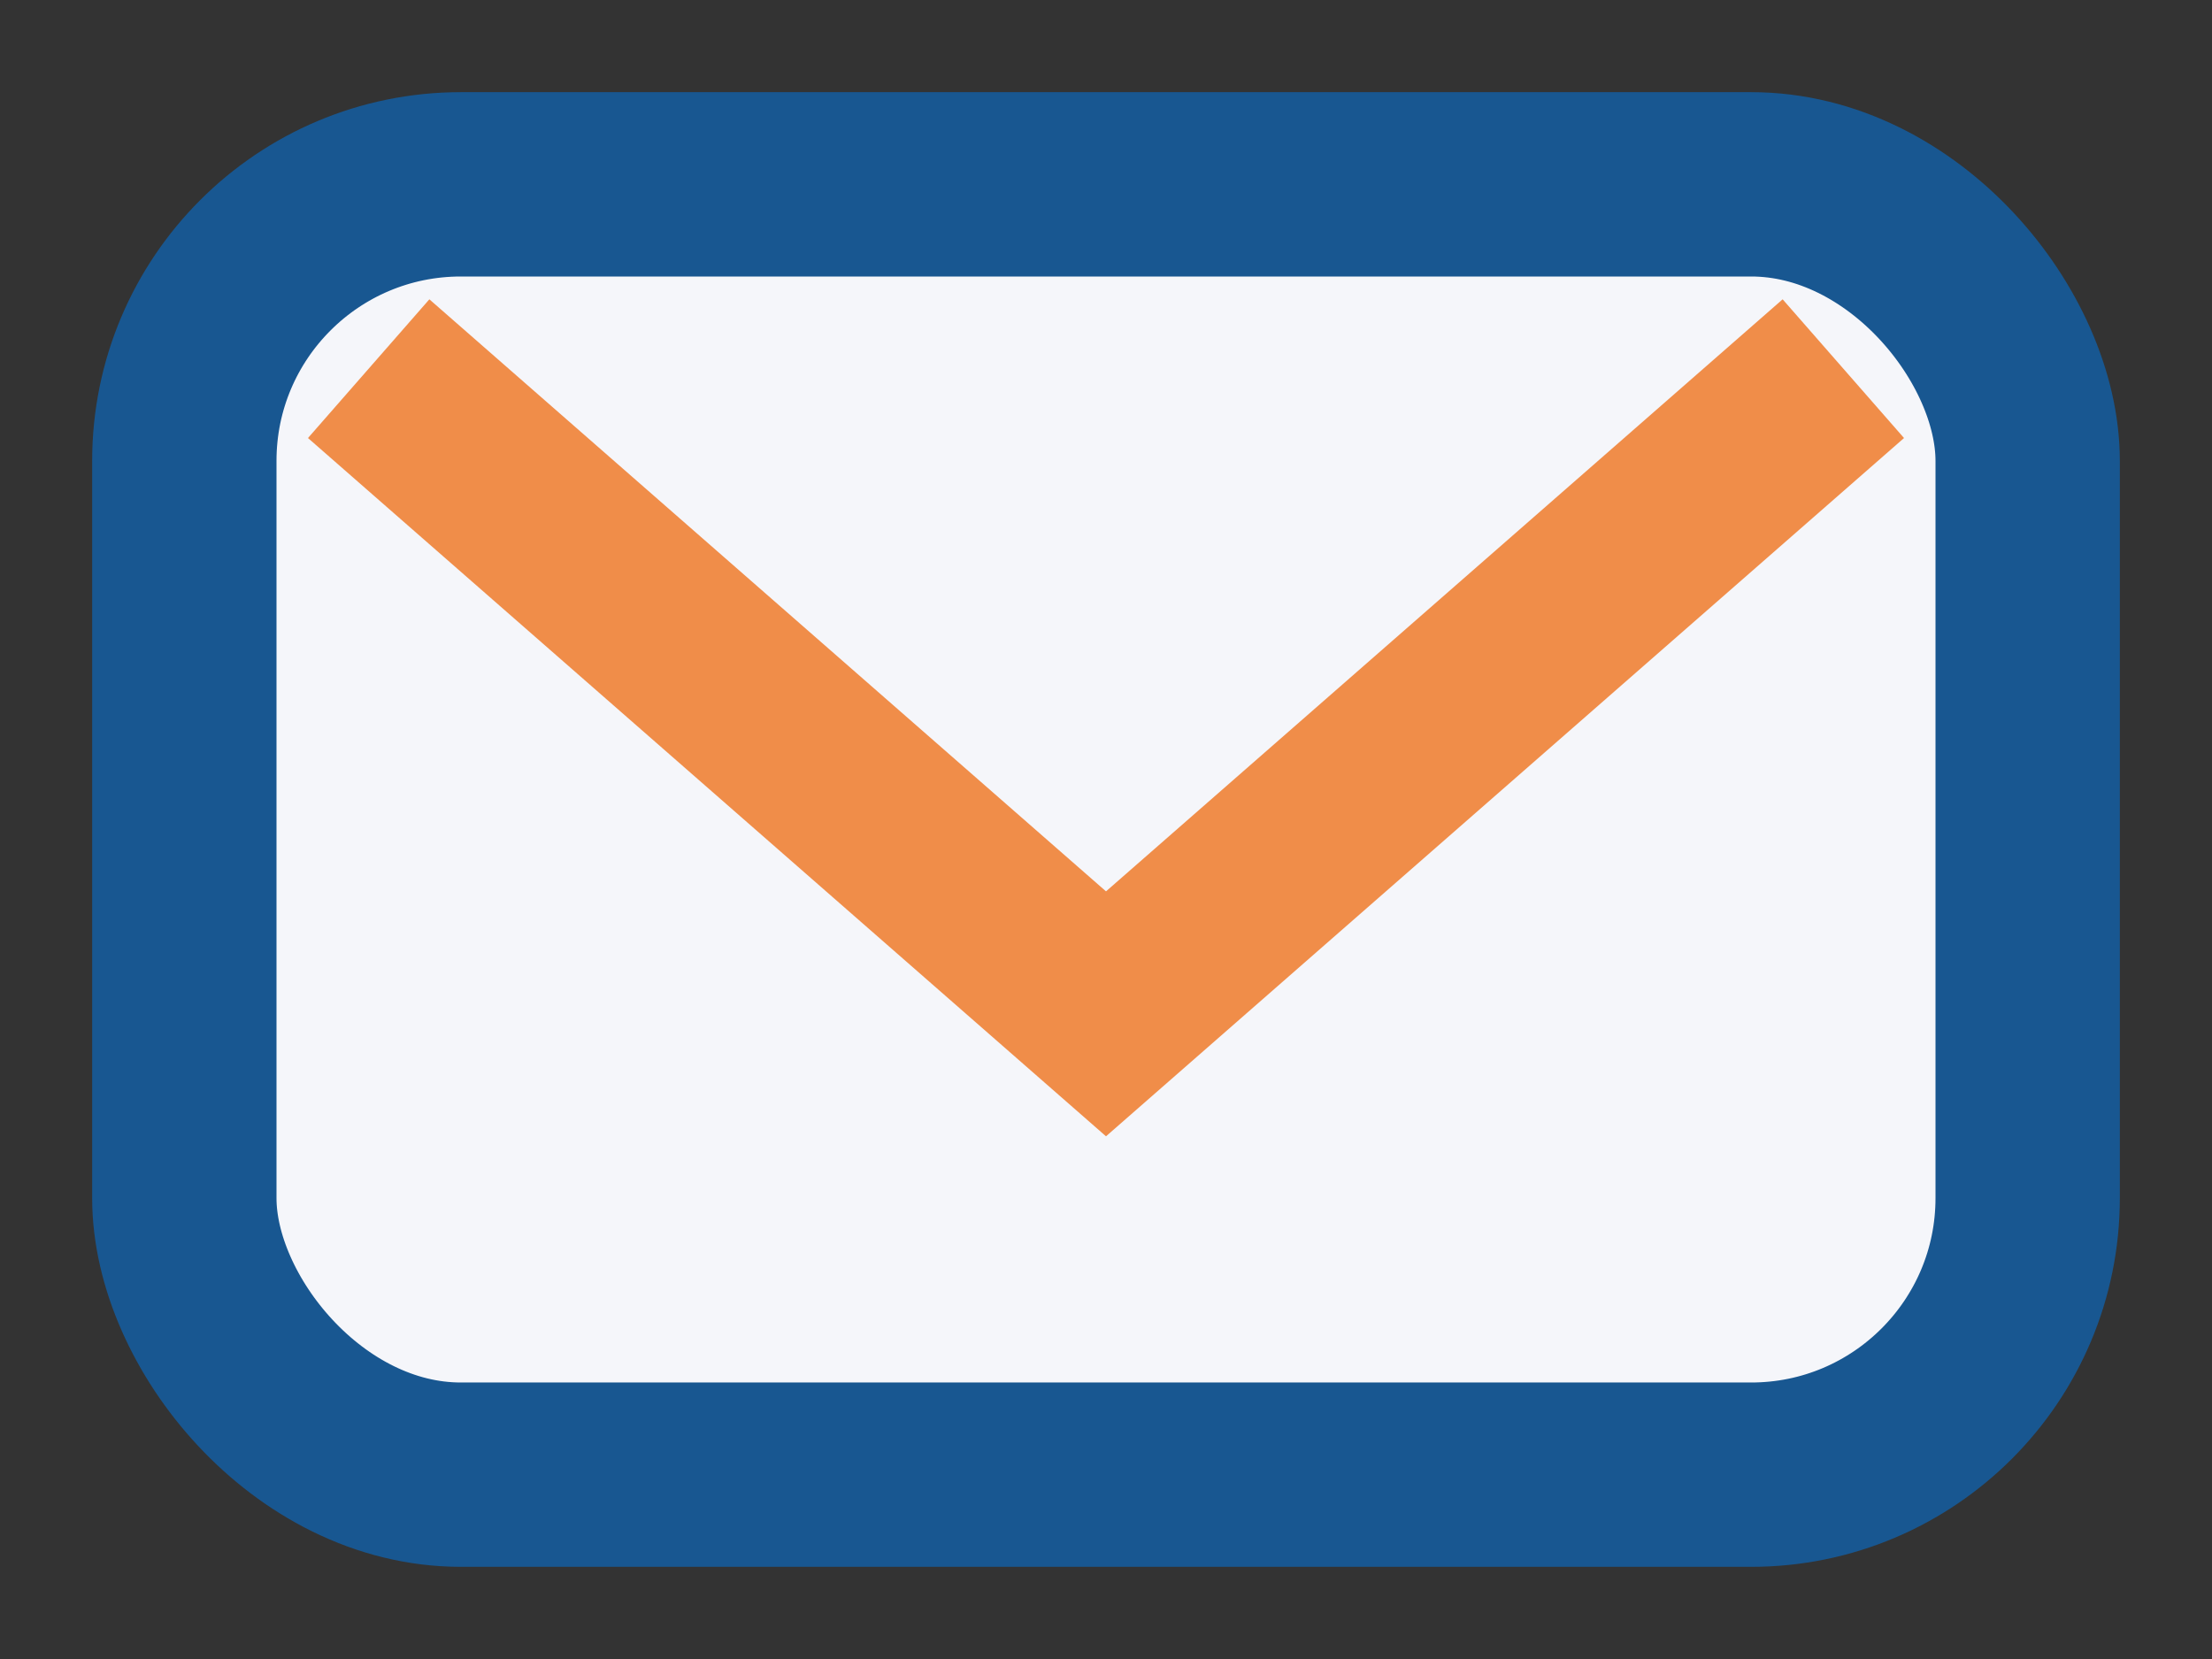 <?xml version="1.0" encoding="UTF-8"?>
<svg xmlns="http://www.w3.org/2000/svg" width="24" height="18" viewBox="0 0 24 18"><rect x="0" y="0" width="24" height="18" fill="#333333" stroke="none"/><rect x="2" y="2" width="20" height="14" rx="3" fill="#F5F6FA" stroke="#185791" stroke-width="2"/><polyline points="4,4 12,11 20,4" fill="none" stroke="#F08D49" stroke-width="2"/></svg>